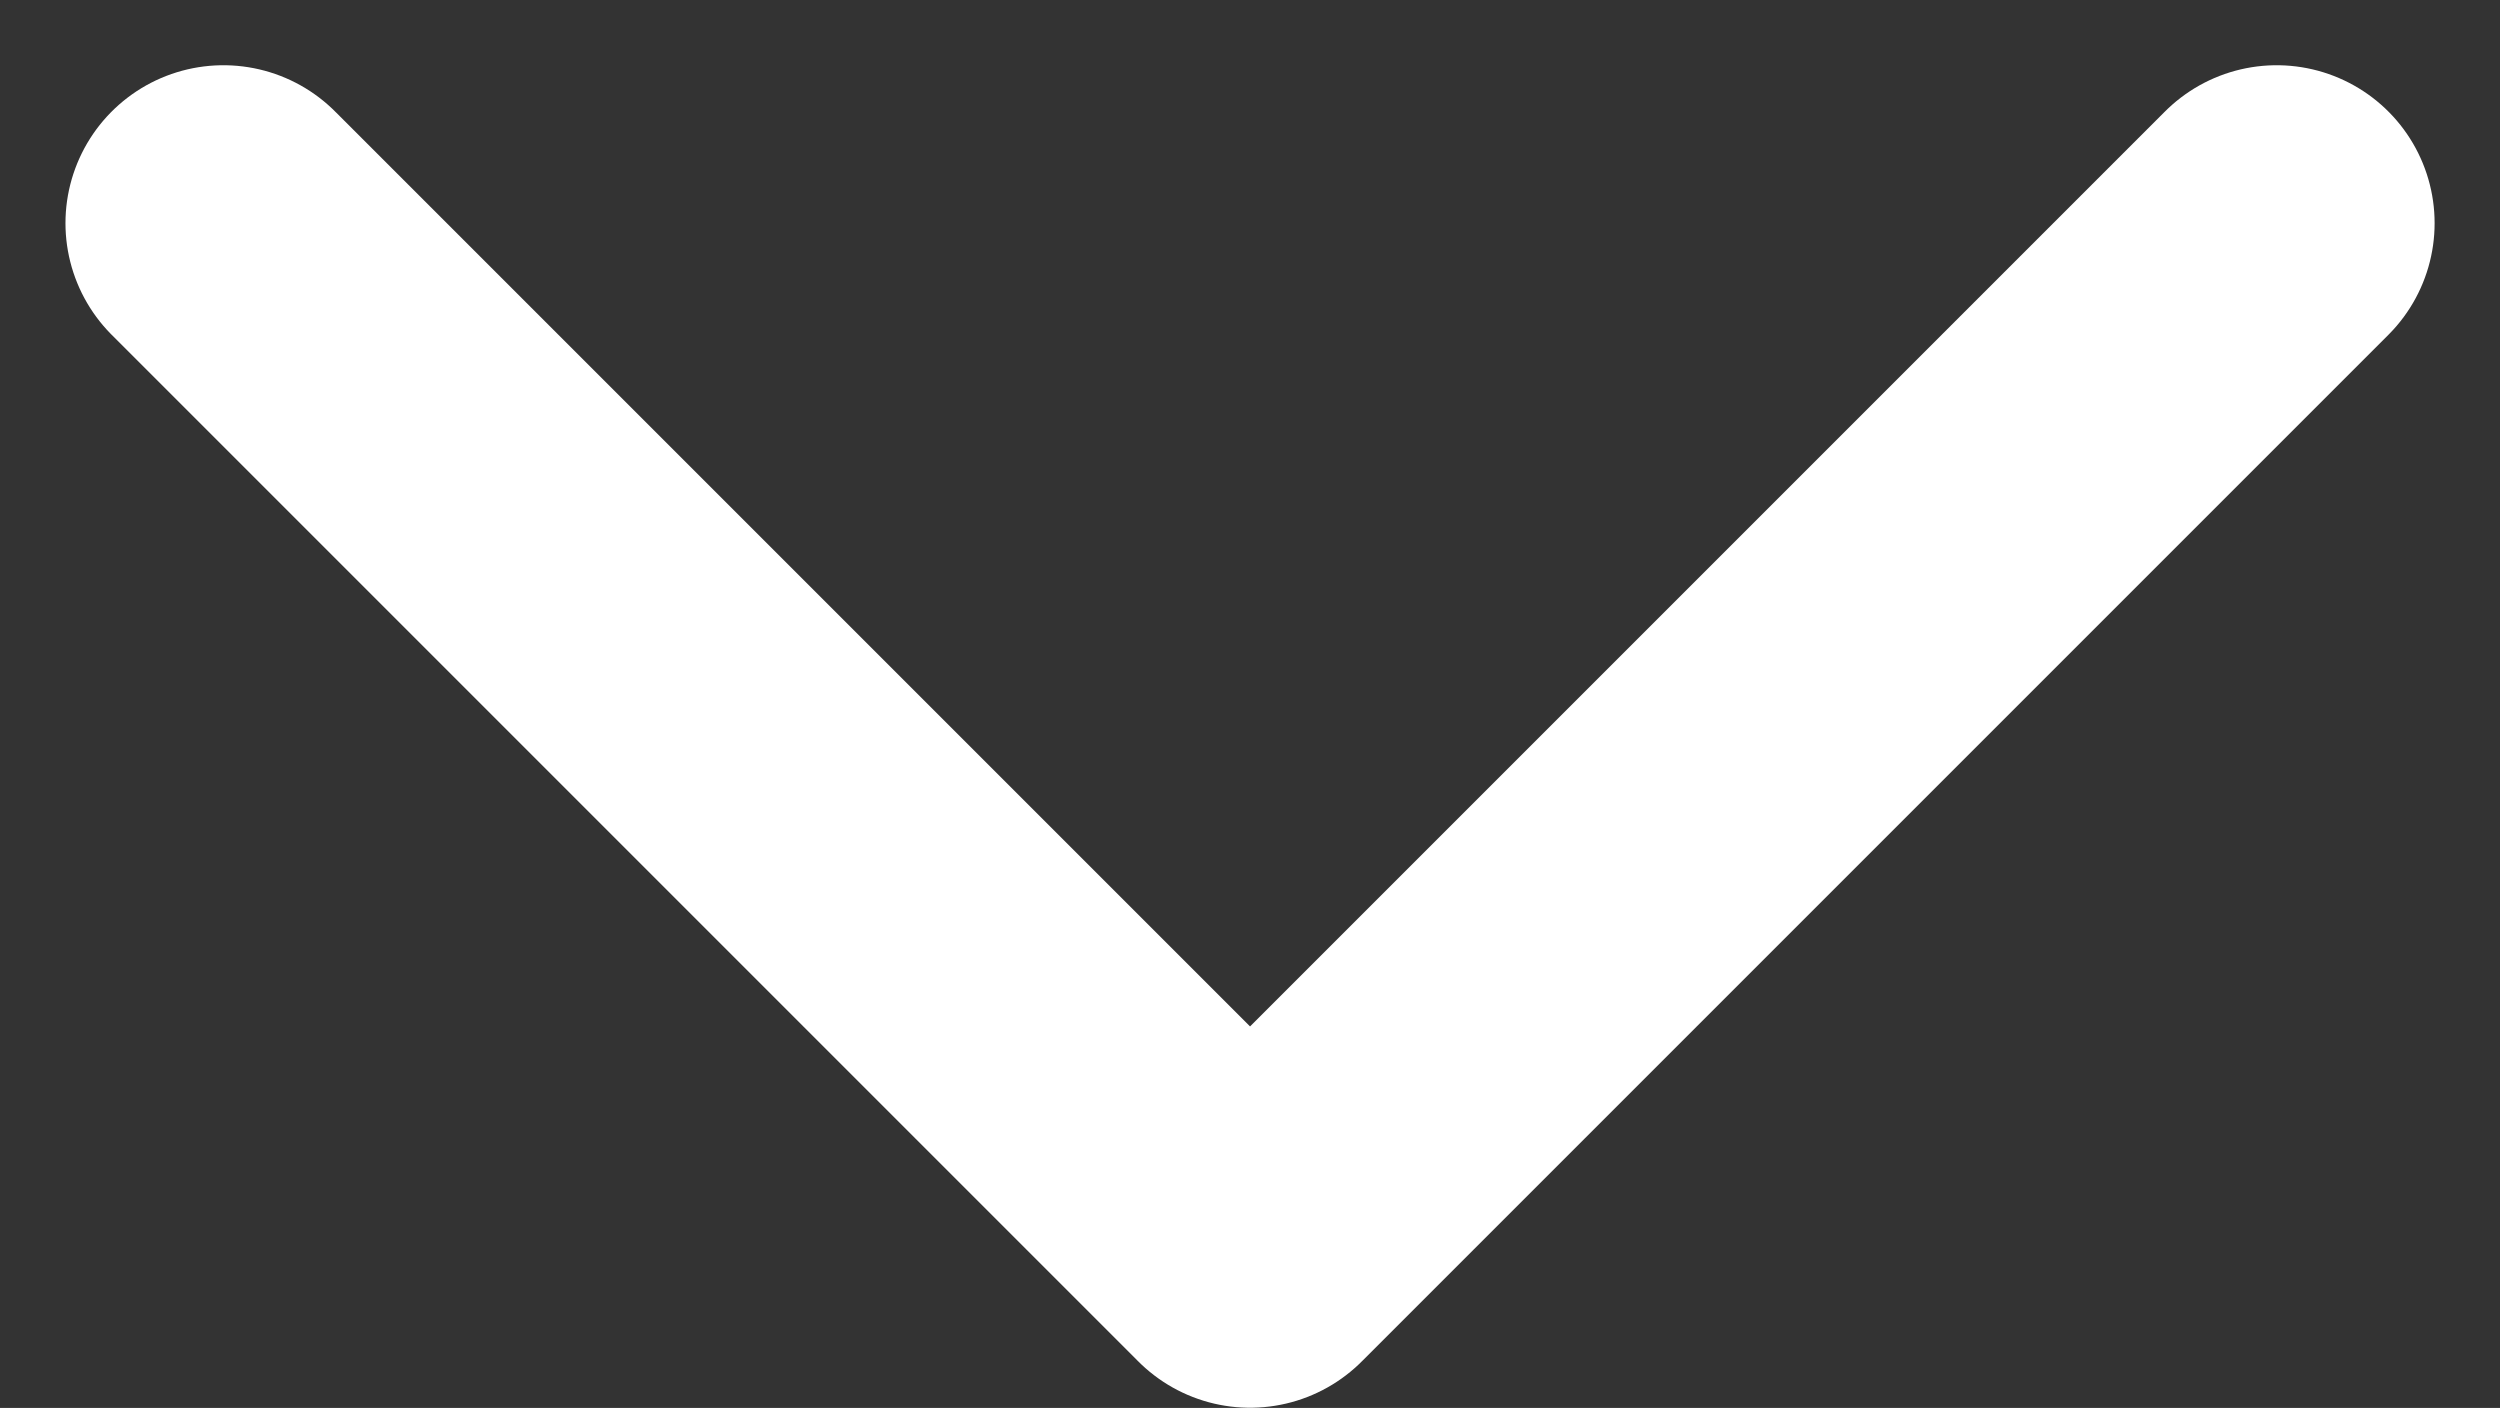 <svg xmlns="http://www.w3.org/2000/svg" width="31.657" height="17.828" viewBox="0 0 31.657 17.828">
  <rect x="0" y="0" width="31.657" height="17.828" fill="#333333" stroke="none"/>
  <g id="Grupo_7183" data-name="Grupo 7183" transform="translate(-944.672 -650.172)">
    <g id="Grupo_7182" data-name="Grupo 7182">
      <g id="Grupo_7181" data-name="Grupo 7181">
        <path id="Caminho_12785" data-name="Caminho 12785" d="M896.87,887l13,13,13-13" transform="translate(50.631 -234.002)" fill="none" stroke="#fff" stroke-linecap="round" stroke-linejoin="round" stroke-width="4"/>
      </g>
    </g>
  </g>
</svg>
